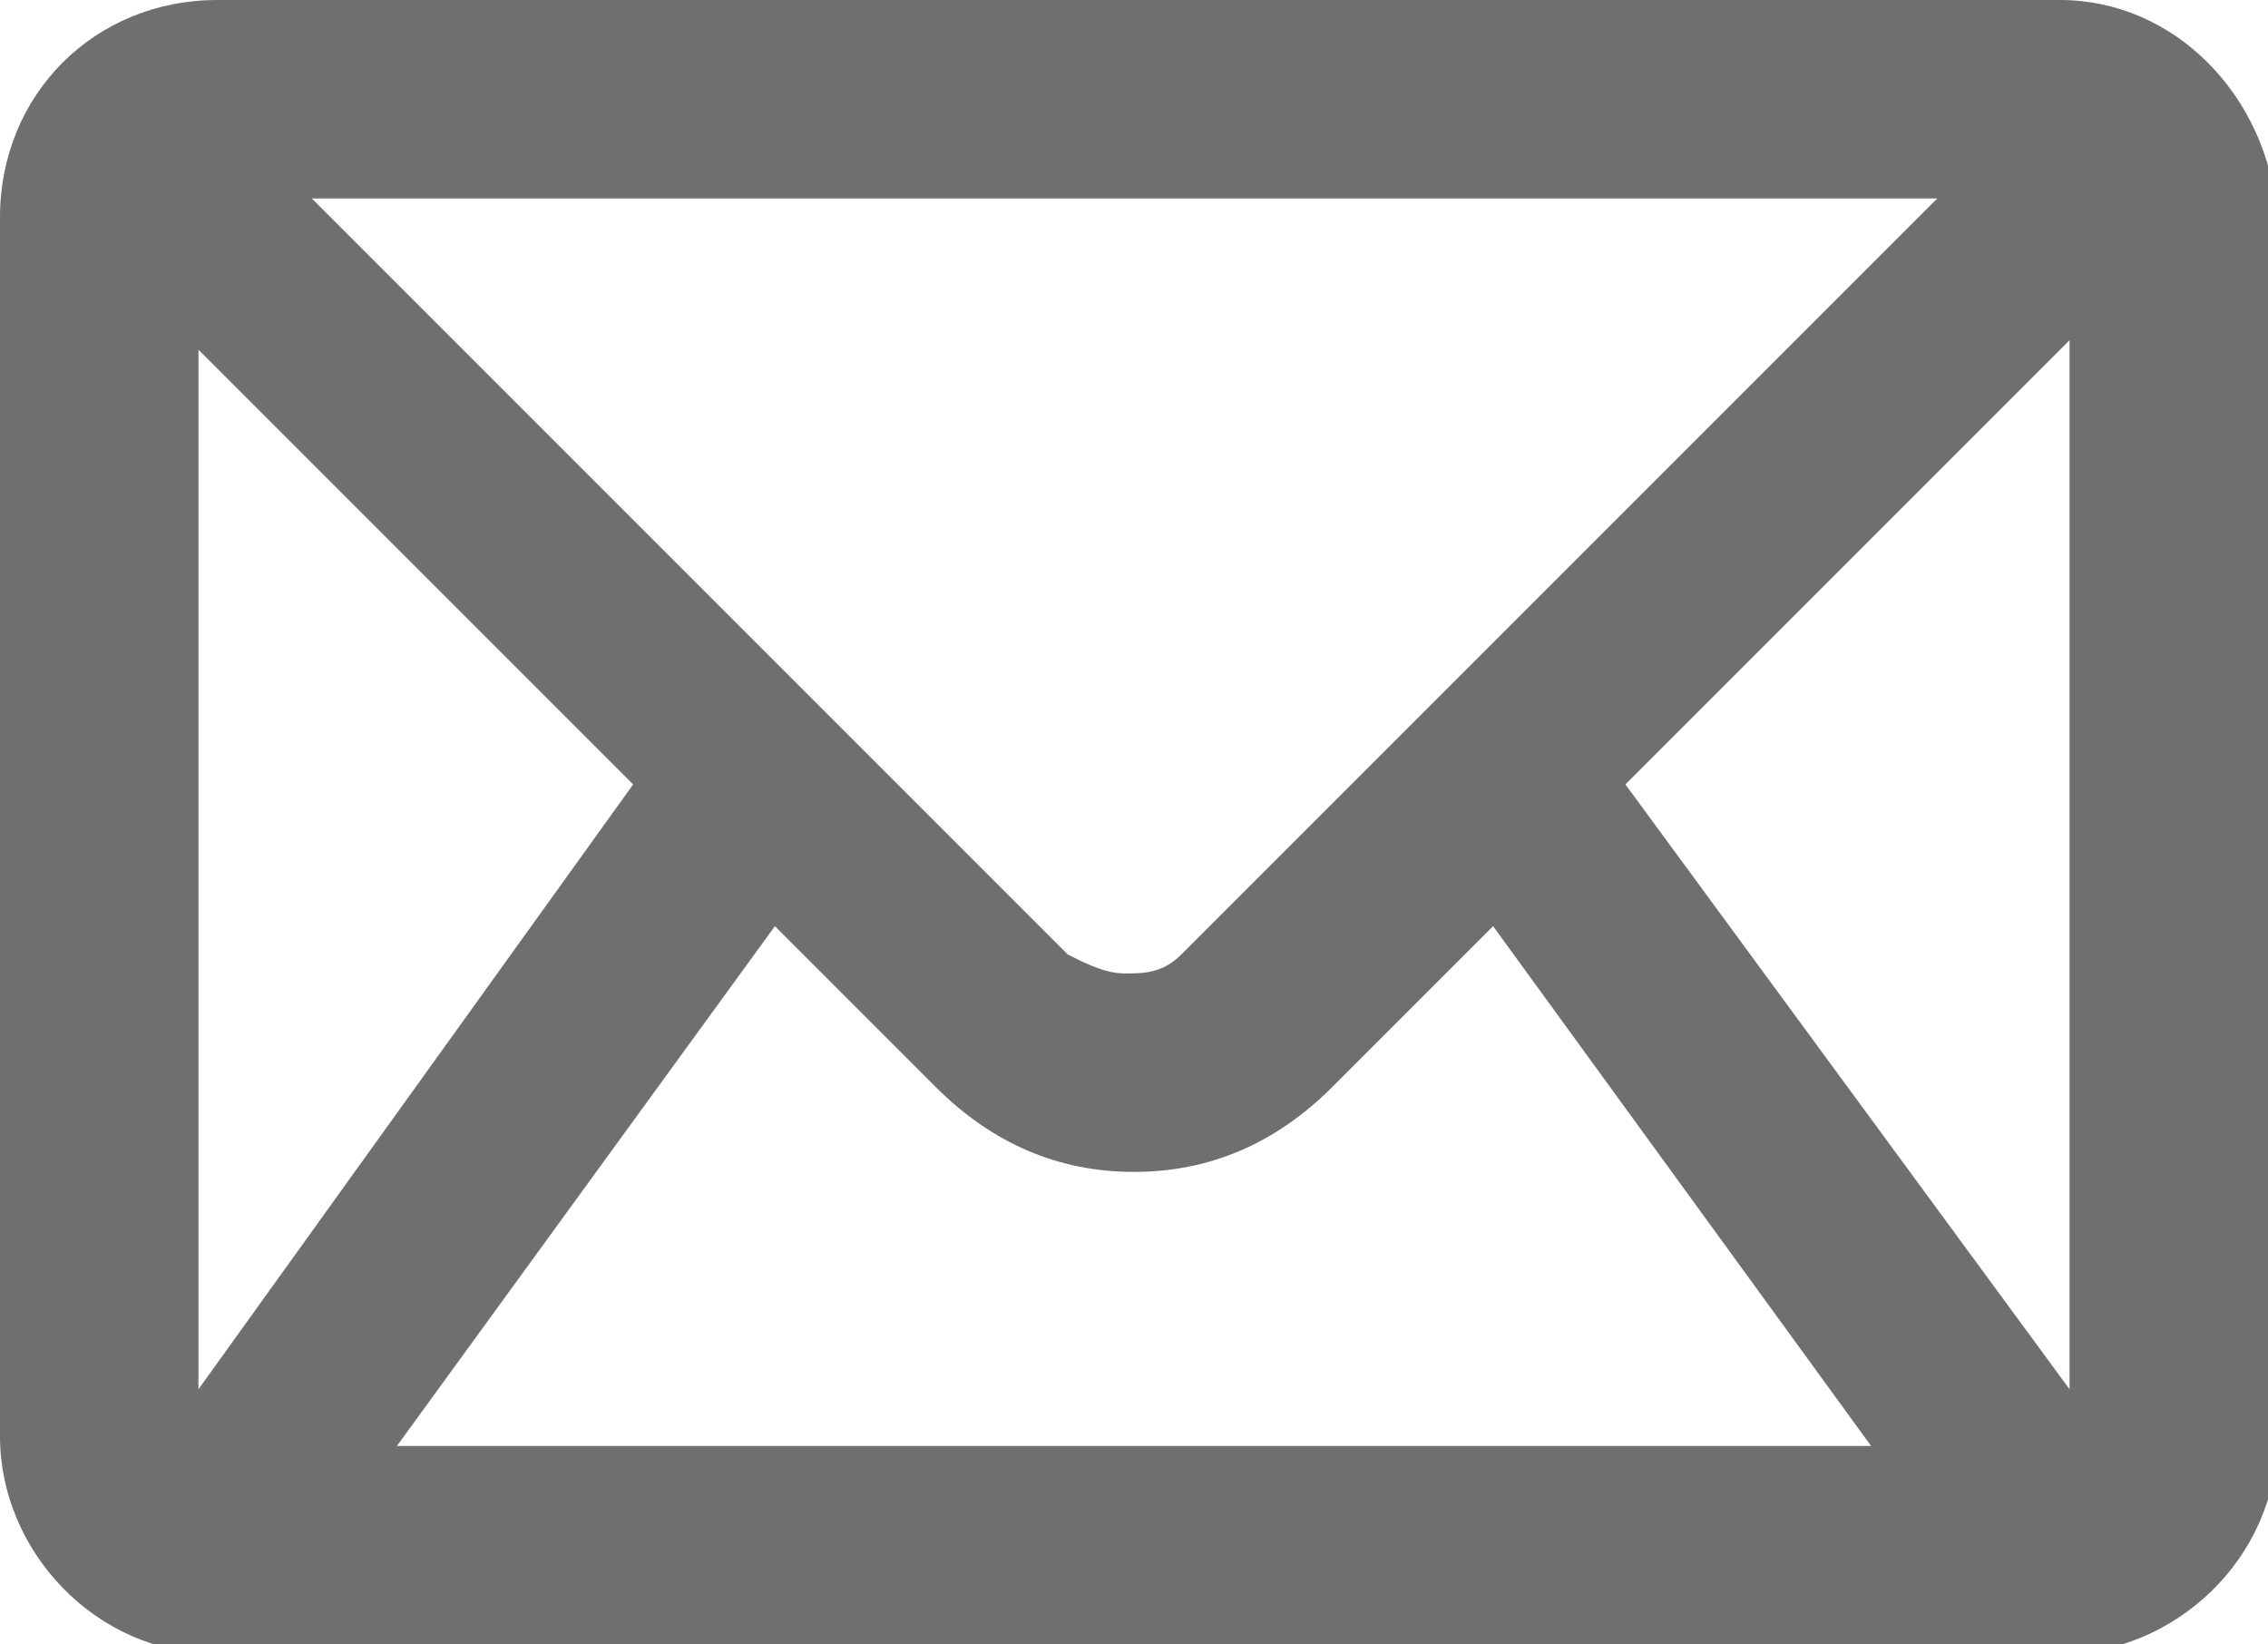 <?xml version="1.0" encoding="utf-8"?>
<!-- Generator: Adobe Illustrator 20.1.0, SVG Export Plug-In . SVG Version: 6.00 Build 0)  -->
<svg version="1.1" id="Warstwa_1" xmlns="http://www.w3.org/2000/svg" xmlns:xlink="http://www.w3.org/1999/xlink" x="0px" y="0px"
	 viewBox="0 0 24 17.4" style="enable-background:new 0 0 24 17.4;" xml:space="preserve">
<style type="text/css">
	.st0{clip-path:url(#SVGID_2_);fill:#706F6F;}
</style>
<g>
	<defs>
		<rect id="SVGID_1_" y="0" width="24" height="17.4"/>
	</defs>
	<clipPath id="SVGID_2_">
		<use xlink:href="#SVGID_1_"  style="overflow:visible;"/>
	</clipPath>
	<path class="st0" d="M21.8,0H2.3C1,0,0,1,0,2.3v12.9c0,1.2,1,2.3,2.3,2.3h19.5c1.2,0,2.3-1,2.3-2.3V2.3C24,1,23,0,21.8,0 M21.9,3.6
		v11.1l-4.7-6.4L21.9,3.6z M4.2,15.3l4-5.5l1.7,1.7c0.6,0.6,1.3,0.9,2.1,0.9c0.8,0,1.5-0.3,2.1-0.9l1.7-1.7l4,5.5H4.2z M20.5,2.1
		l-8,8c-0.2,0.2-0.4,0.2-0.6,0.2c-0.2,0-0.4-0.1-0.6-0.2l-8-8H20.5z M6.7,8.3l-4.6,6.4v-11L6.7,8.3z"/>
</g>
</svg>
